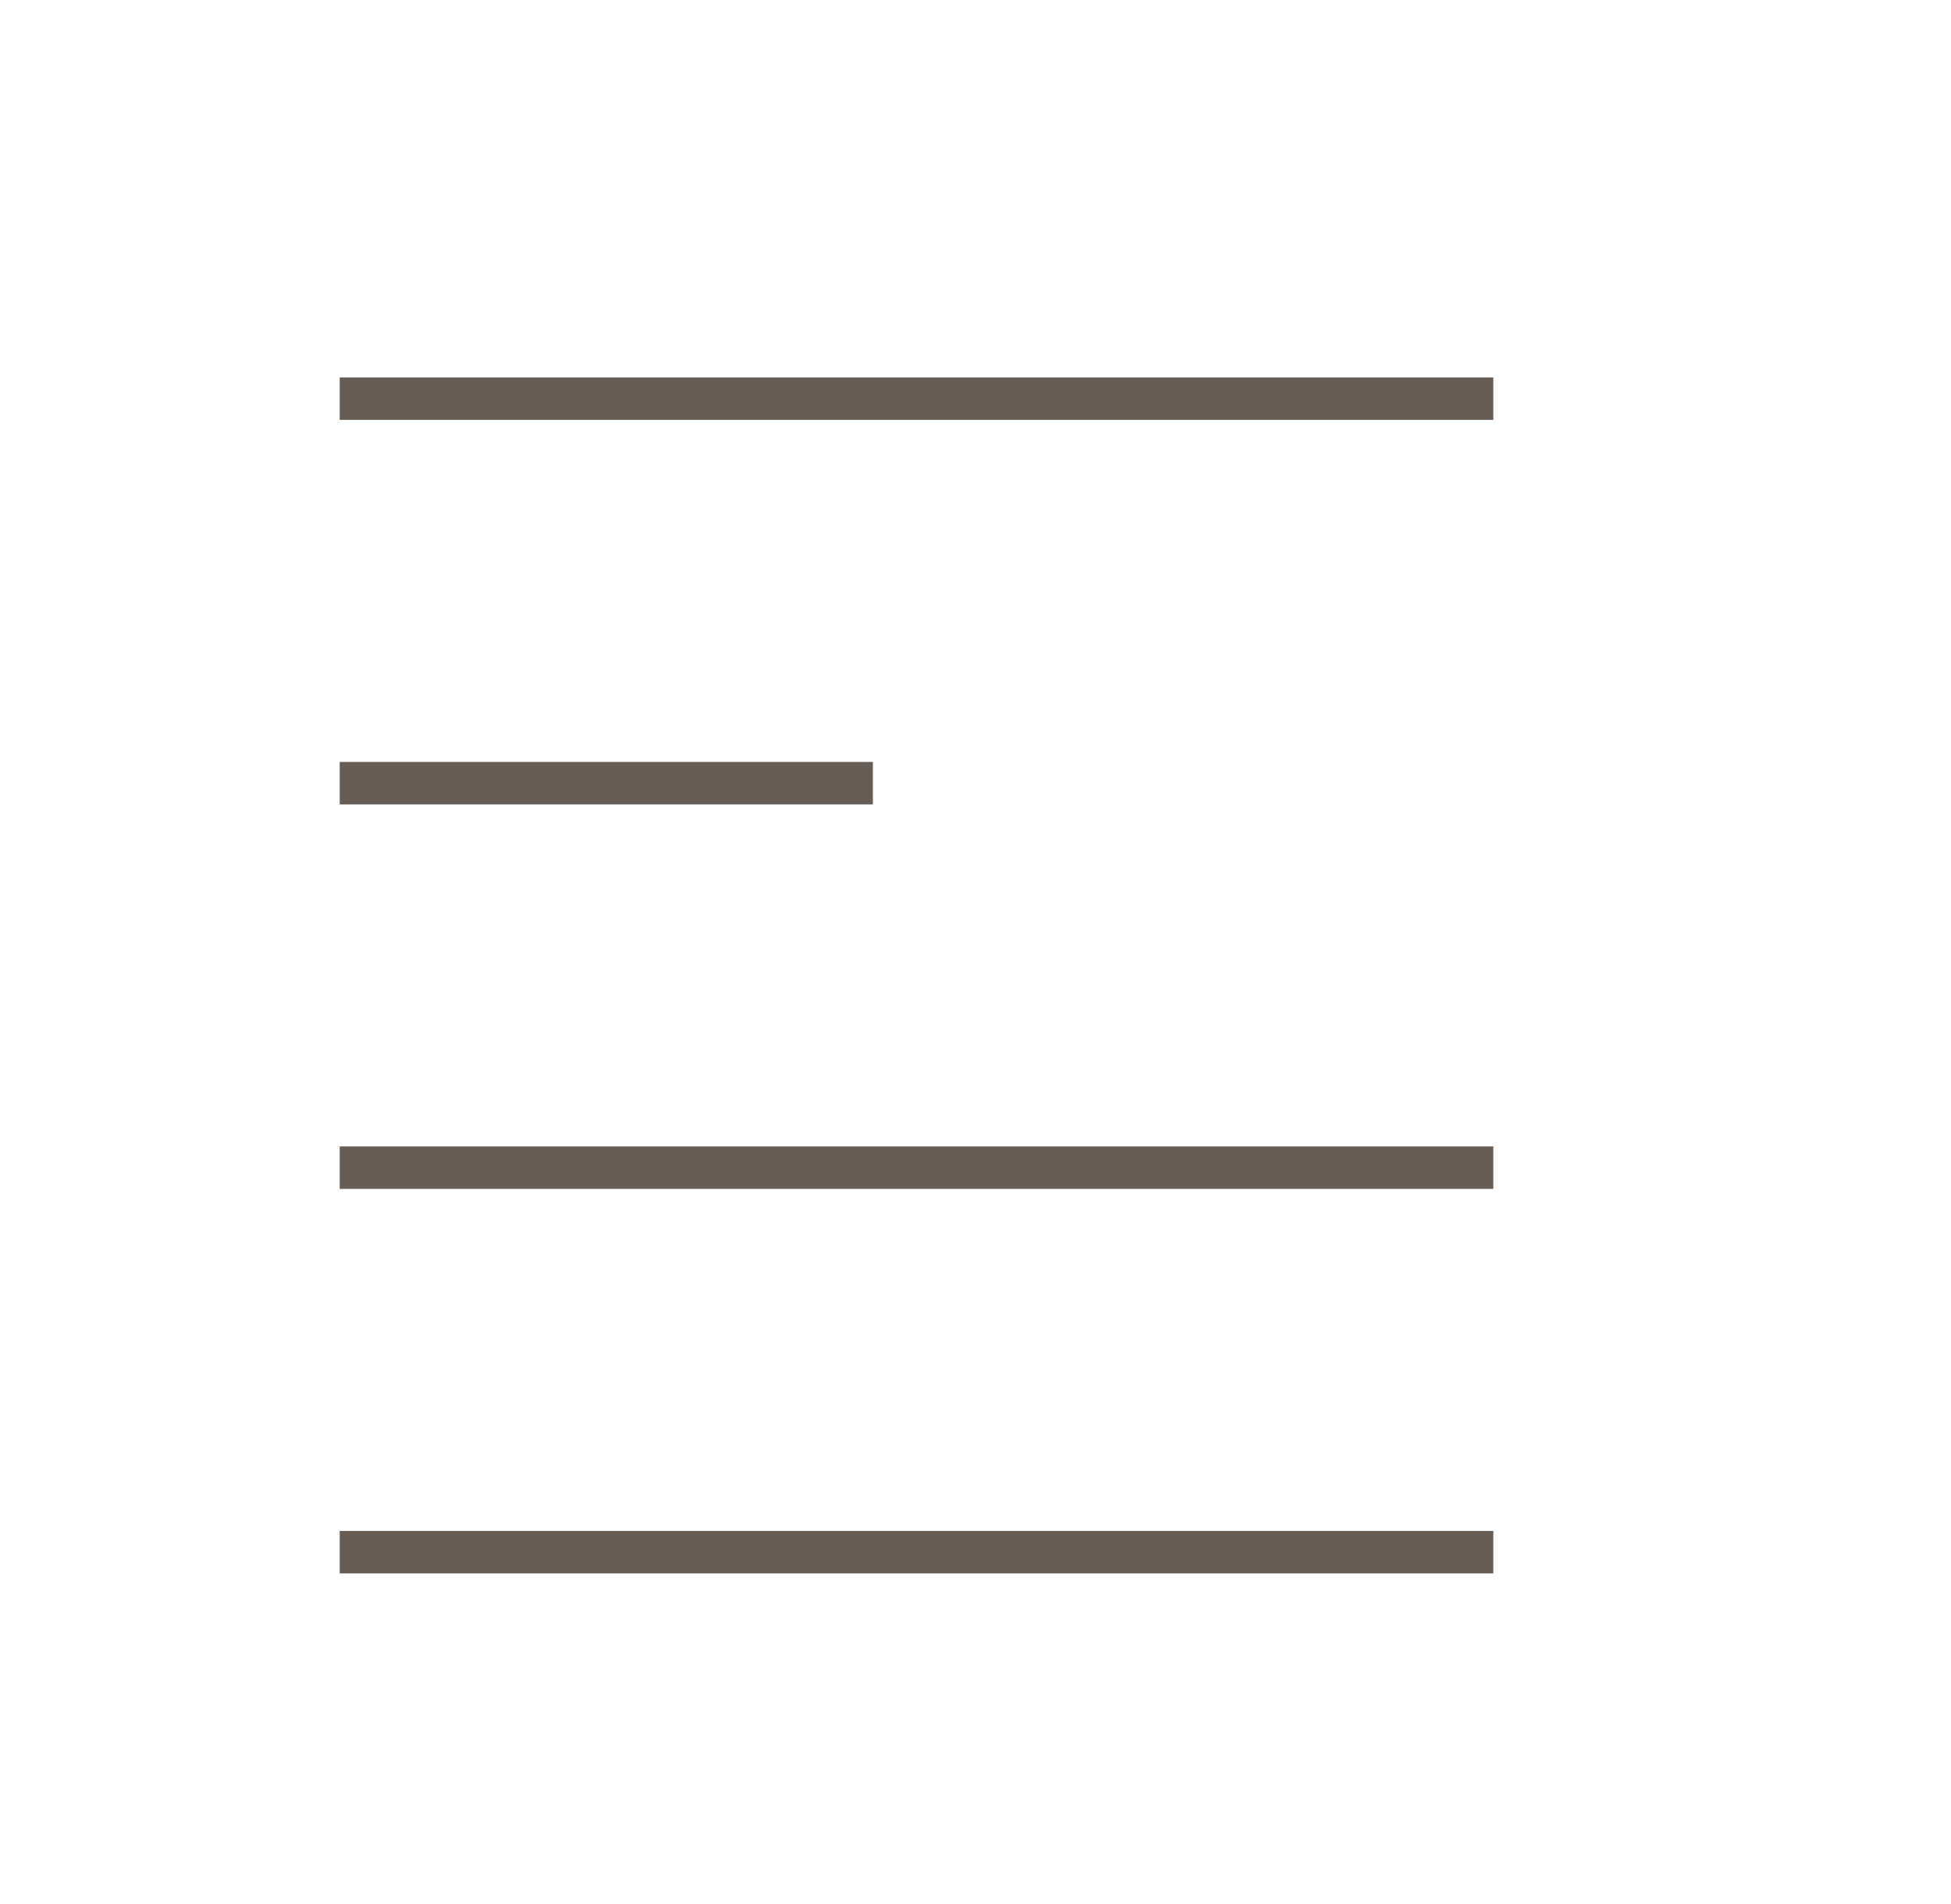 <?xml version="1.0" encoding="utf-8"?>
<!-- Generator: Adobe Illustrator 24.3.0, SVG Export Plug-In . SVG Version: 6.00 Build 0)  -->
<svg version="1.1" id="レイヤー_1" xmlns="http://www.w3.org/2000/svg" xmlns:xlink="http://www.w3.org/1999/xlink" x="0px"
	 y="0px" viewBox="0 0 82.7 80.7" style="enable-background:new 0 0 82.7 80.7;" xml:space="preserve">
<style type="text/css">
	.st0{fill:none;stroke:#675D55;stroke-width:1.8;stroke-miterlimit:10;}
</style>
<g>
	<line class="st0" x1="14.4" y1="16.9" x2="63.3" y2="16.9"/>
	<line class="st0" x1="14.4" y1="33.2" x2="37" y2="33.2"/>
	<line class="st0" x1="14.4" y1="49.5" x2="63.3" y2="49.5"/>
	<line class="st0" x1="63.3" y1="65.8" x2="14.4" y2="65.8"/>
</g>
</svg>
